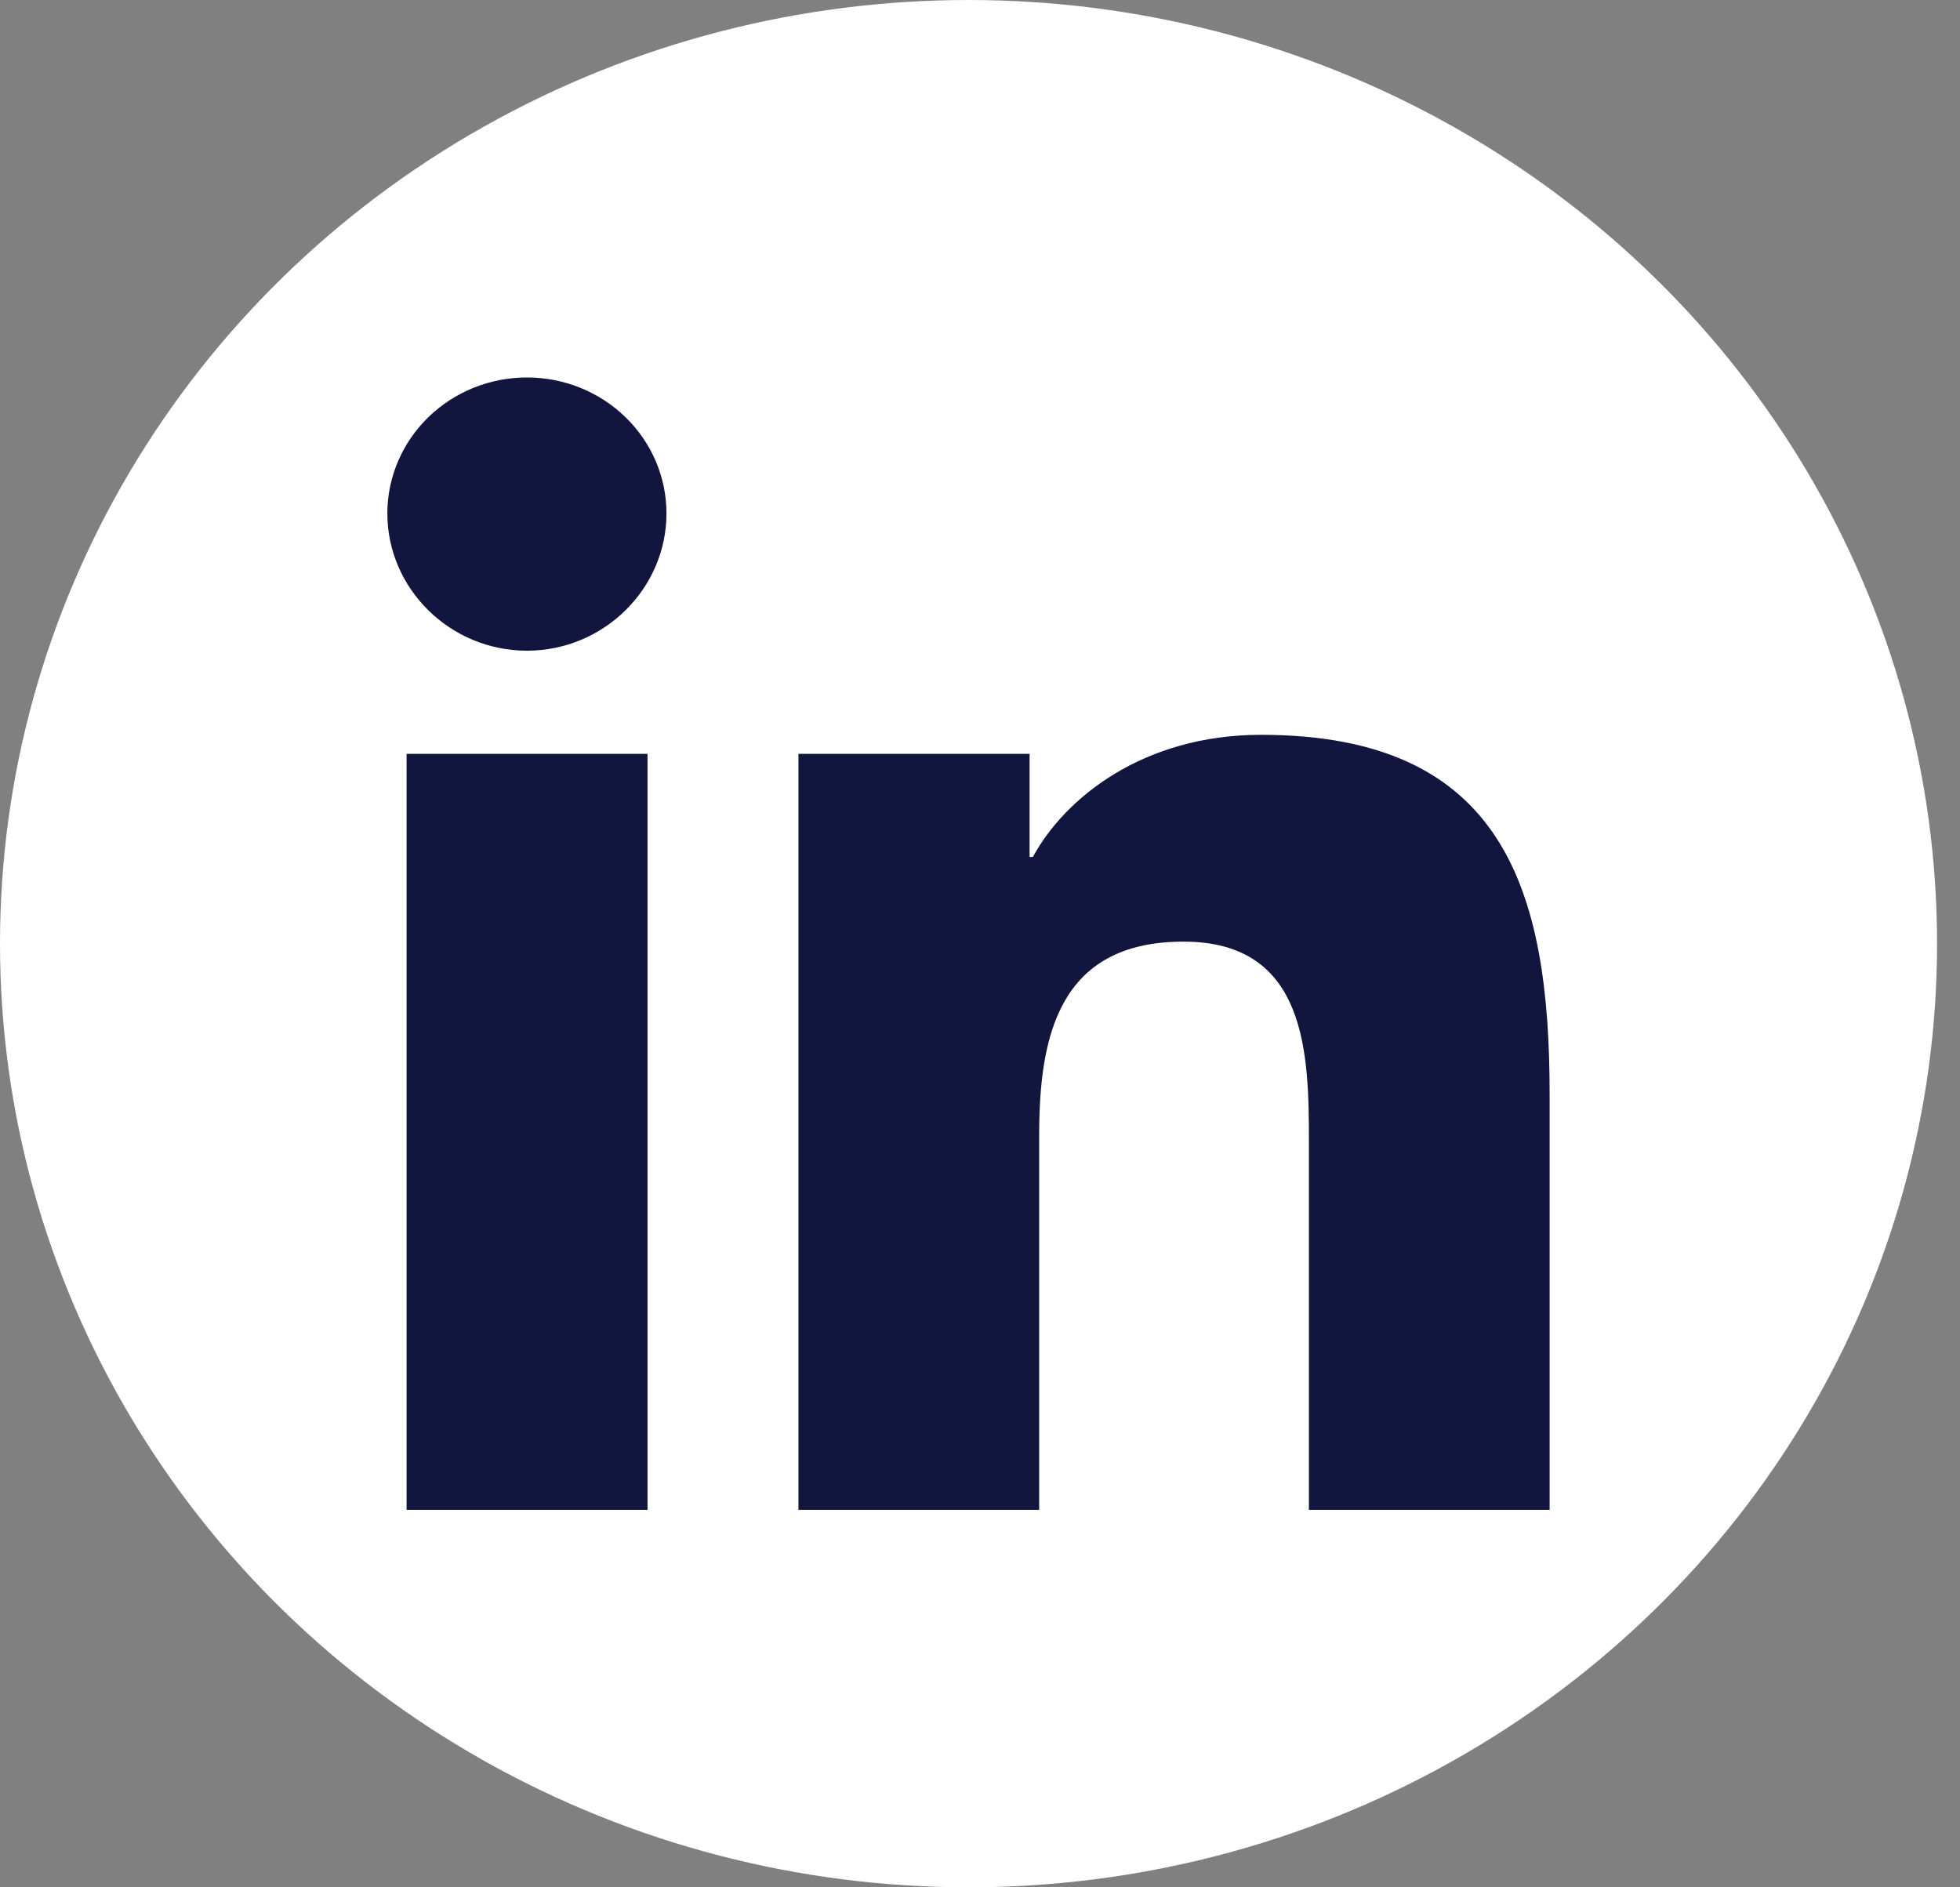 <svg width="27" height="26" viewBox="0 0 27 26" fill="none" xmlns="http://www.w3.org/2000/svg">
<rect x="0" y="0" width="27" height="26" fill="#808080" stroke="none"/>
<ellipse cx="13.342" cy="13" rx="13.342" ry="13" fill="white"/>
<path d="M8.92 20.8H5.601V10.385H8.92V20.8ZM7.259 8.964C6.197 8.964 5.336 8.107 5.336 7.073C5.336 6.576 5.539 6.1 5.899 5.749C6.26 5.397 6.749 5.2 7.259 5.2C7.769 5.2 8.258 5.397 8.618 5.749C8.979 6.1 9.181 6.576 9.181 7.073C9.181 8.107 8.32 8.964 7.259 8.964ZM21.343 20.8H18.031V15.73C18.031 14.521 18.006 12.972 16.305 12.972C14.579 12.972 14.315 14.285 14.315 15.643V20.8H10.999V10.385H14.183V11.805H14.229C14.672 10.987 15.755 10.123 17.37 10.123C20.729 10.123 21.347 12.279 21.347 15.079V20.8H21.343Z" fill="#12163E"/>
</svg>
